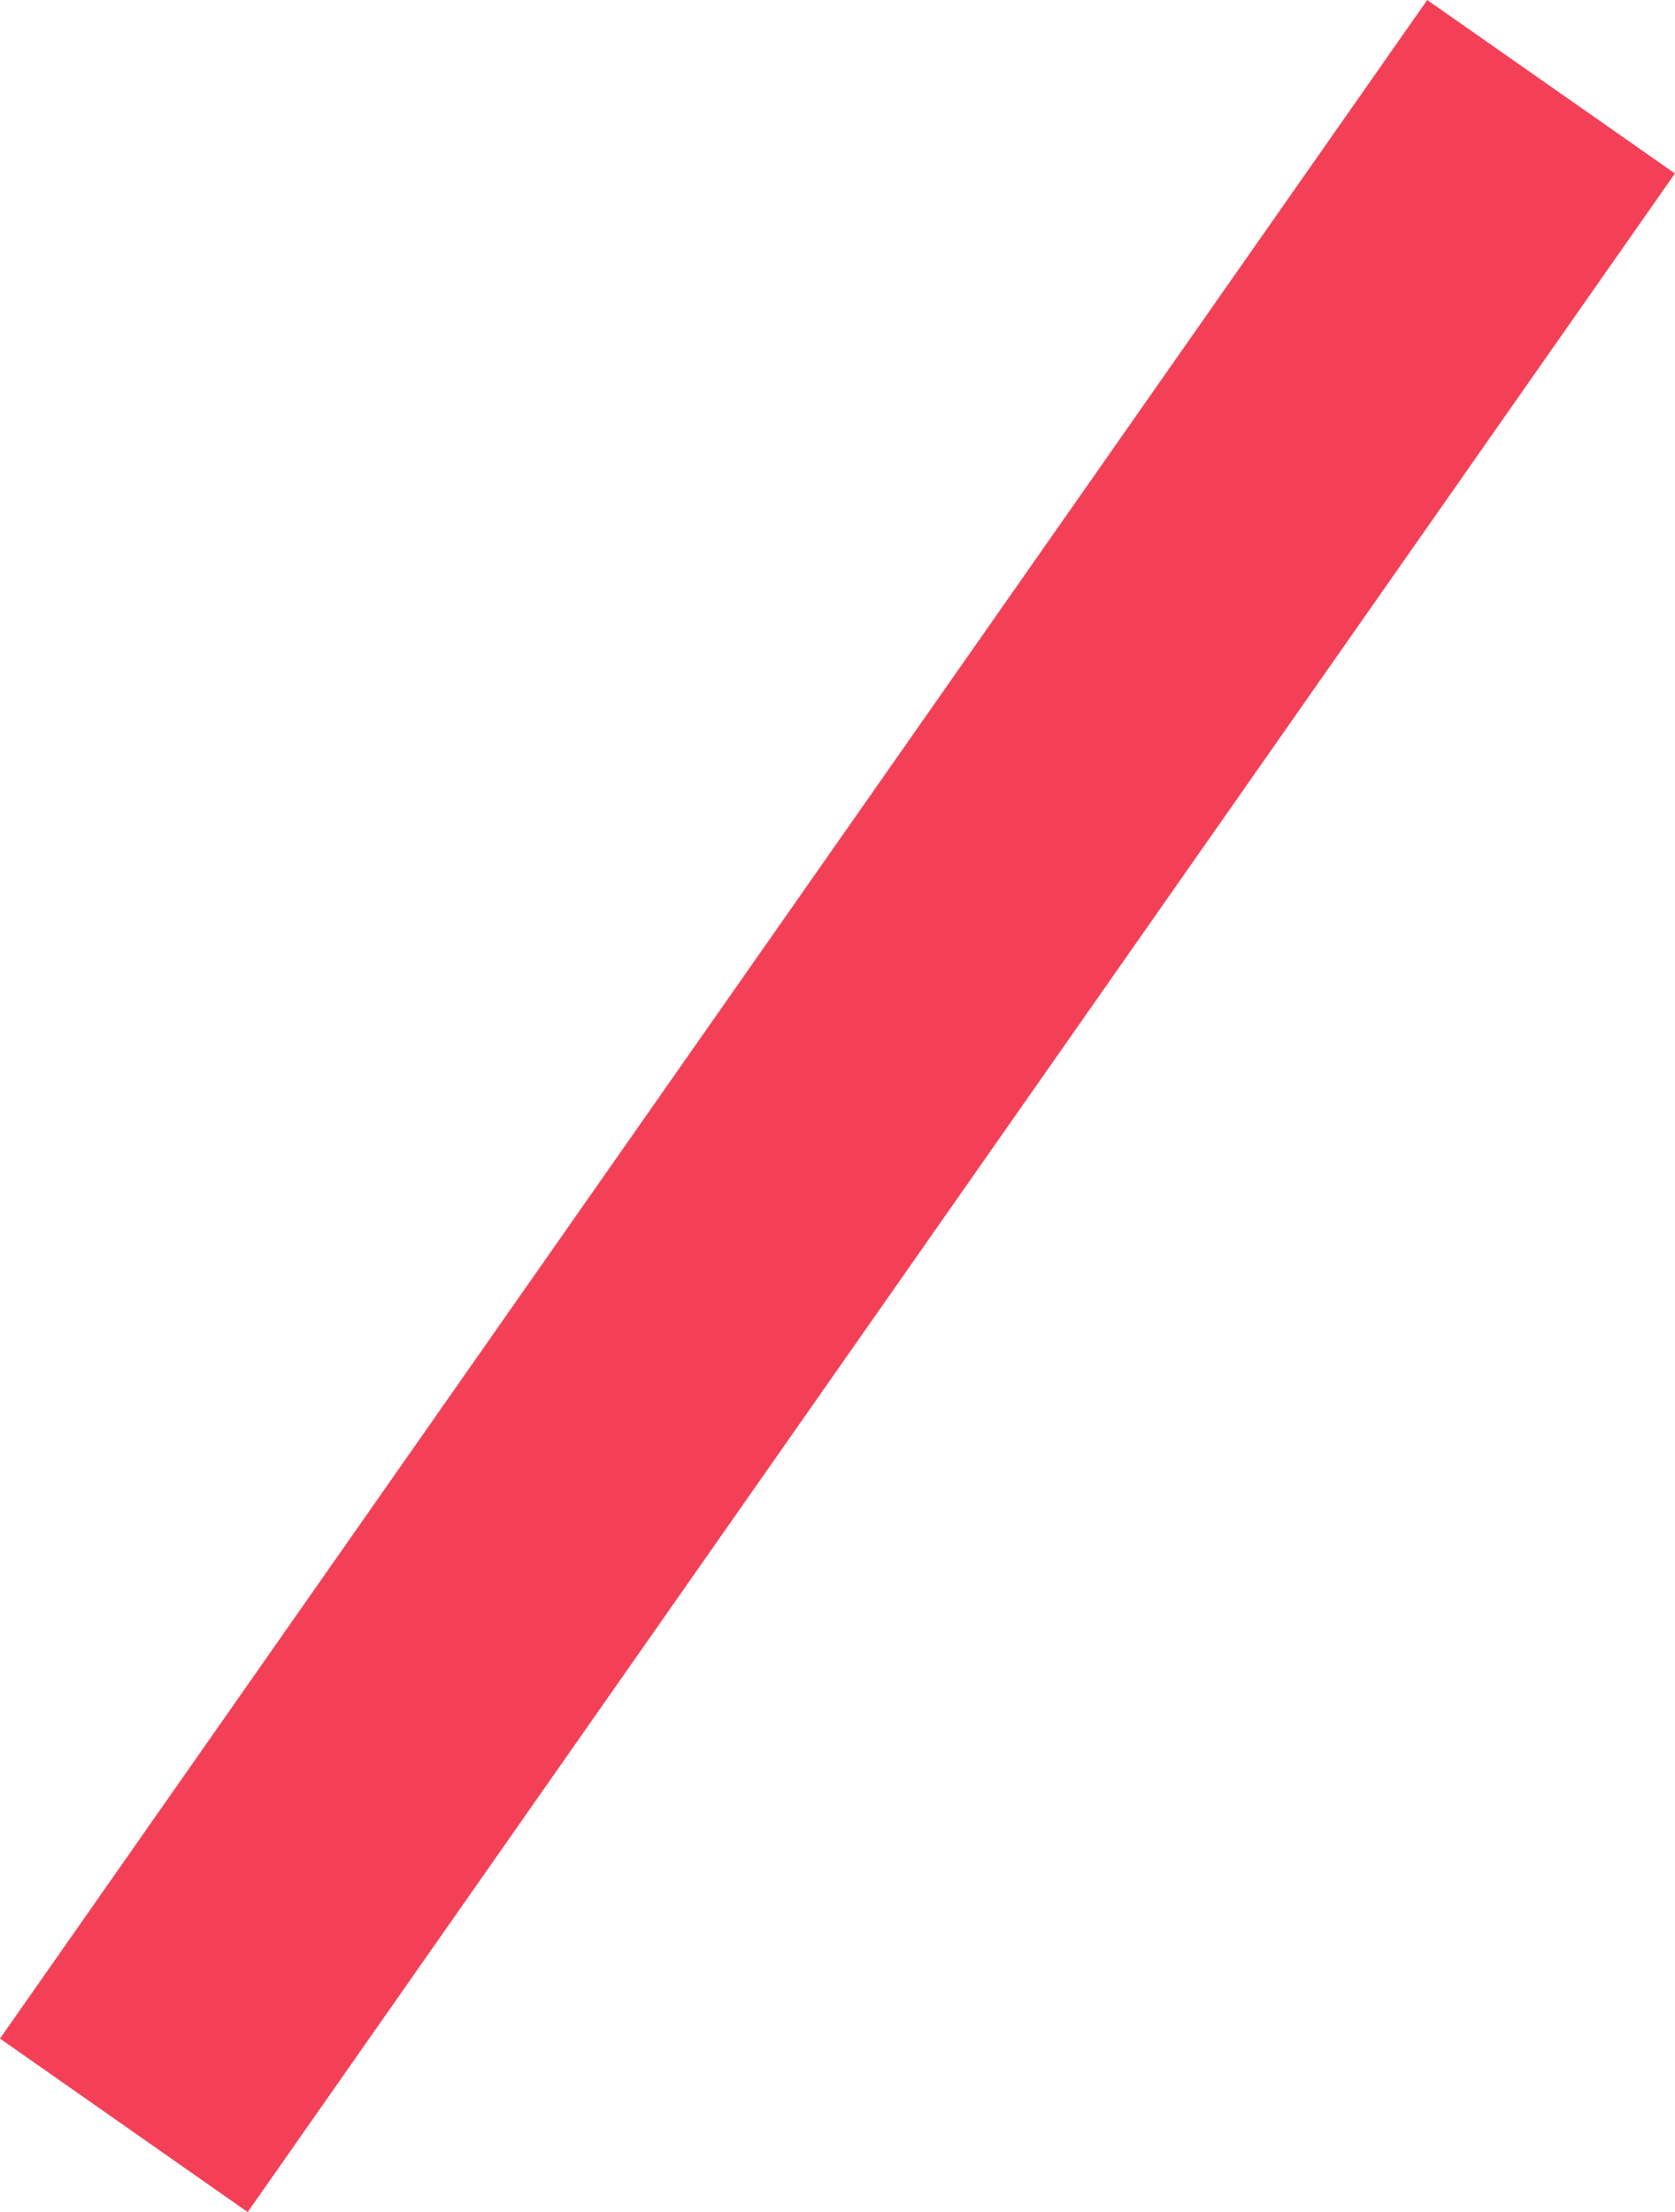 <?xml version="1.0" encoding="UTF-8"?> <svg xmlns="http://www.w3.org/2000/svg" width="1551" height="2048" viewBox="0 0 1551 2048" fill="none"> <path d="M1321.57 0L1550.94 160.607L229.37 2048L-0.001 1887.39L1321.57 0Z" fill="#F44056"></path> </svg> 